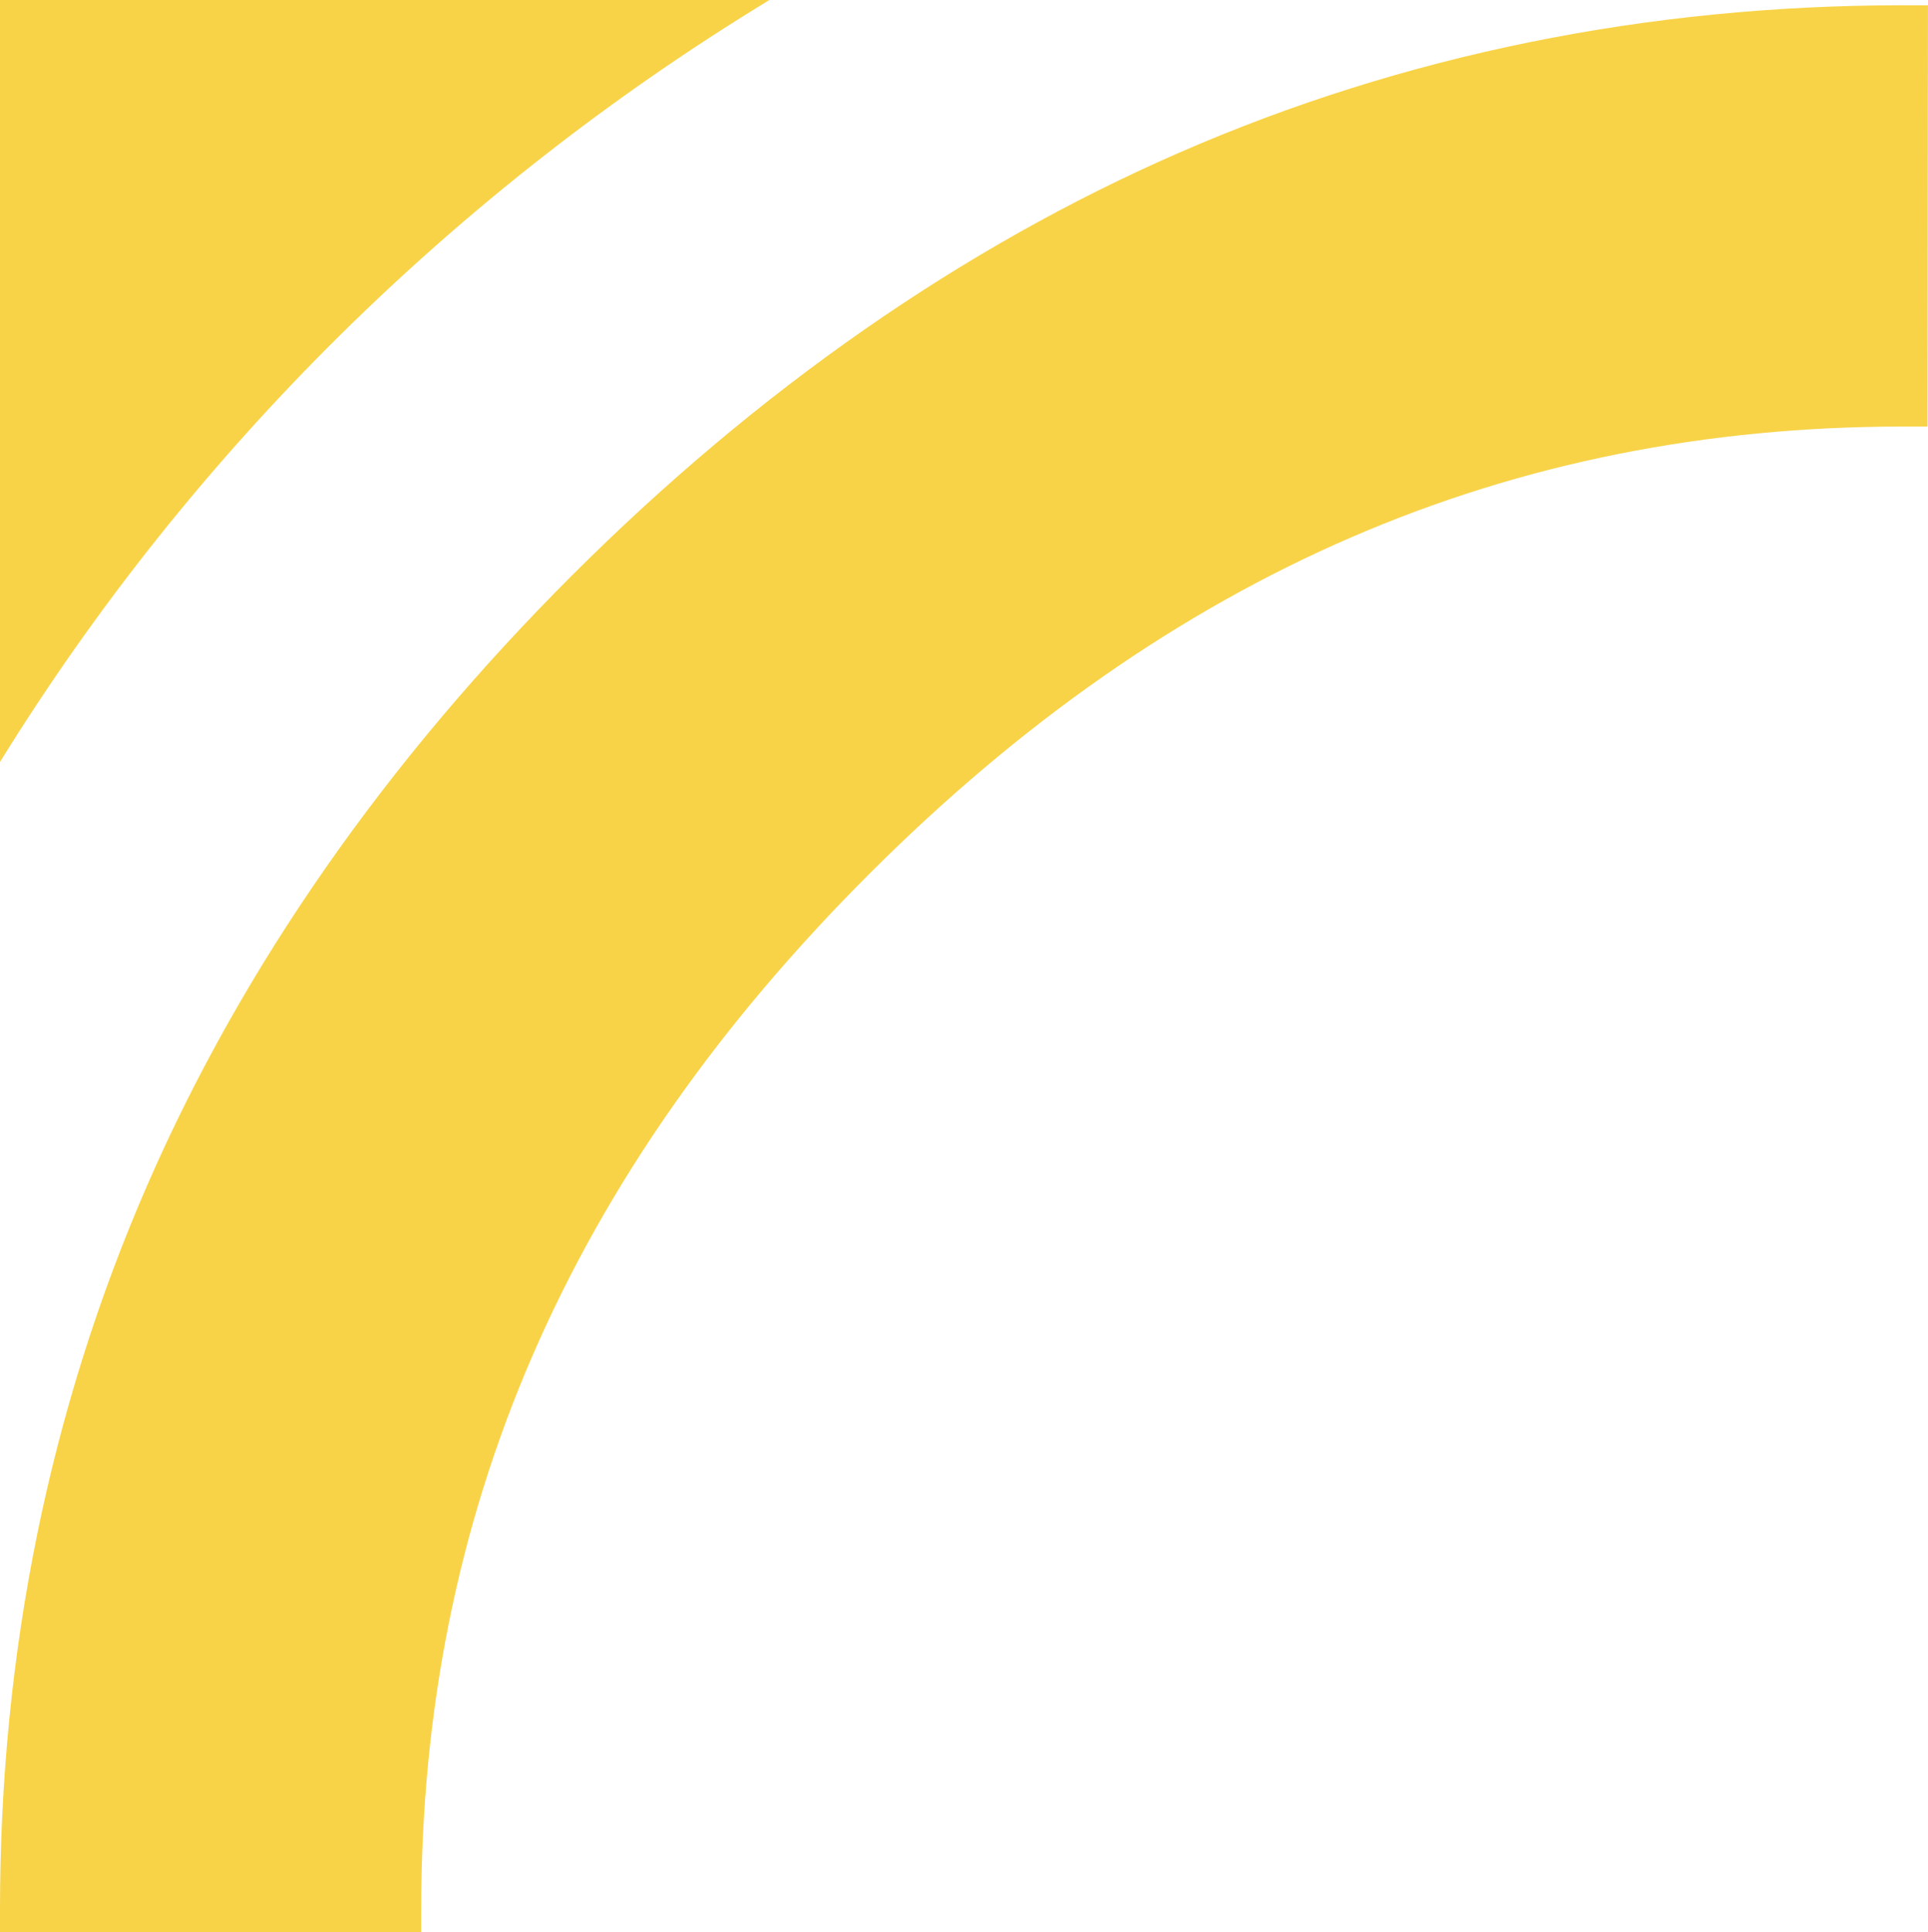 <svg xmlns="http://www.w3.org/2000/svg" id="Layer_2" data-name="Layer 2" viewBox="0 0 425.46 426.34"><defs><style>      .cls-1 {        fill: #f8d347;      }    </style></defs><g id="Layer_1-2" data-name="Layer 1"><path class="cls-1" d="M169.79,0H0v168.13C42.23,99.81,100.56,42.09,169.79,0Z"></path><path class="cls-1" d="M420,1.16c-56.55,0-110.3,10.94-159.76,32.52-47.86,20.88-92.95,52.27-134.02,93.3-41.15,41.11-72.64,86.27-93.59,134.23C10.98,310.78,0,364.65,0,421.34v5h92.95v-5c0-87.3,32.37-162.07,98.96-228.59,66.44-66.37,141.05-98.63,228.09-98.63h5.36l.09-92.95h-5.46Z"></path></g></svg>